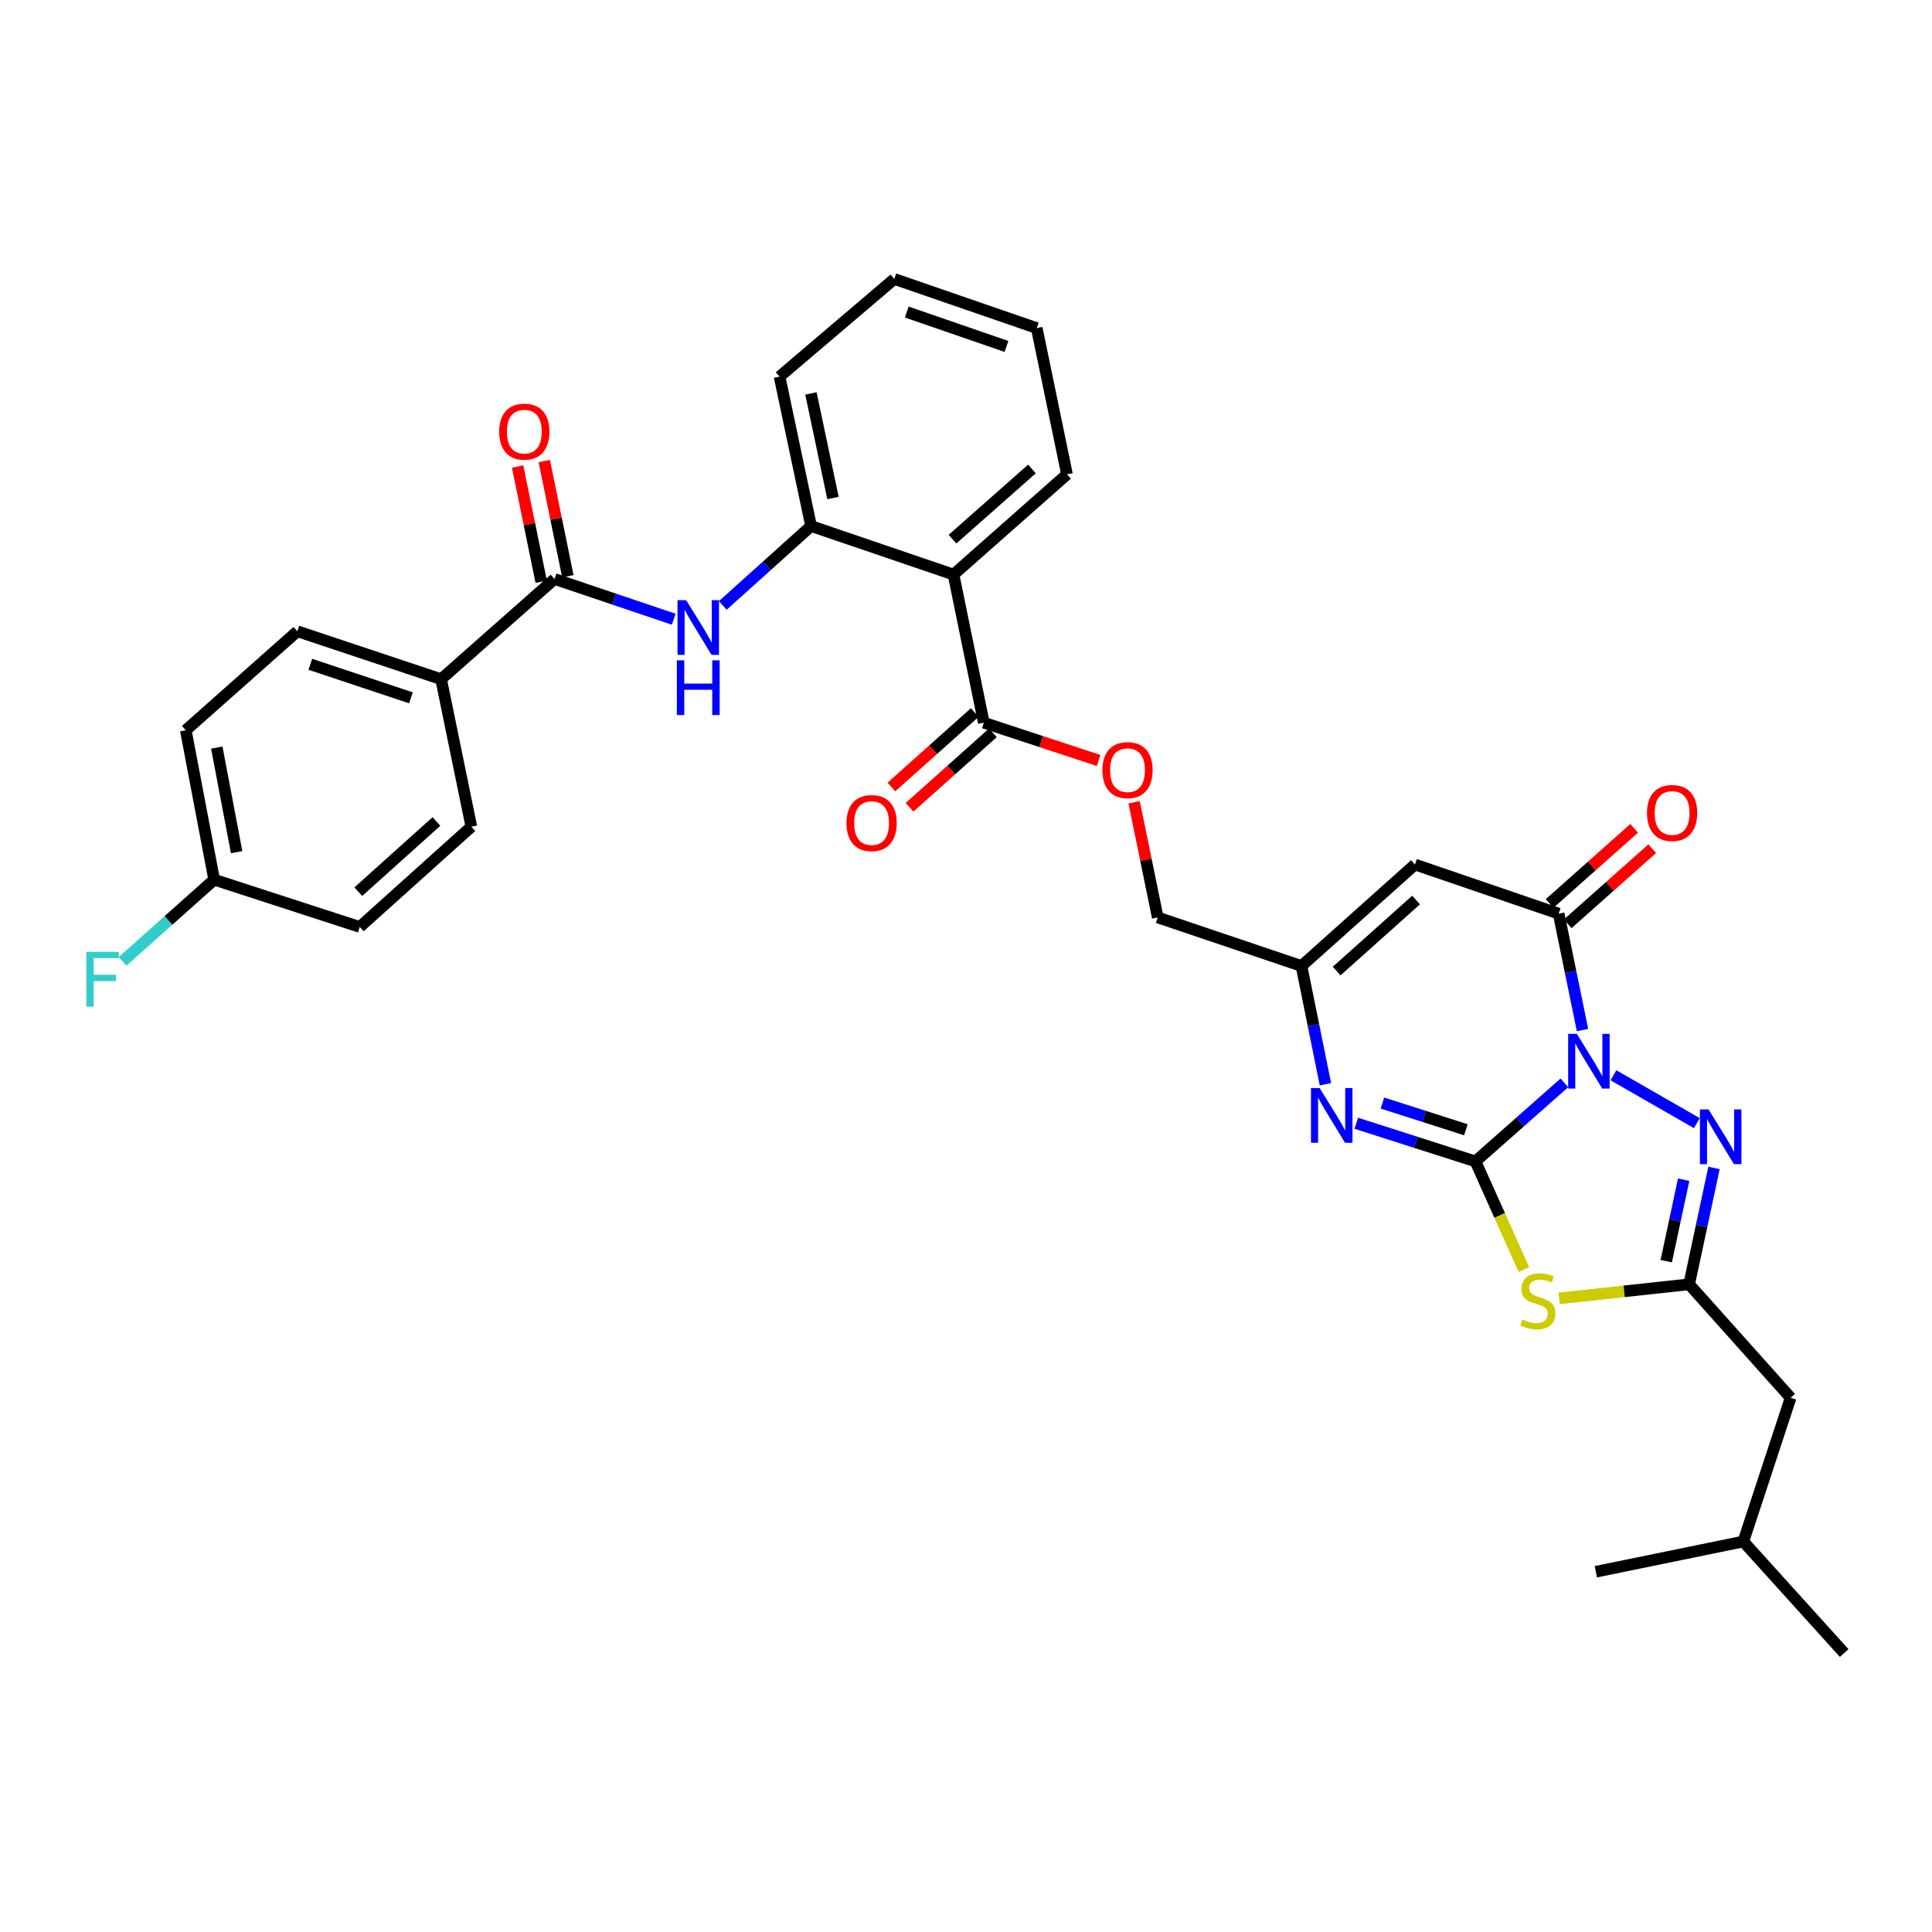 <?xml version='1.0' encoding='iso-8859-1'?>
<svg version='1.1' baseProfile='full'
              xmlns='http://www.w3.org/2000/svg'
                      xmlns:rdkit='http://www.rdkit.org/xml'
                      xmlns:xlink='http://www.w3.org/1999/xlink'
                  xml:space='preserve'
width='1000px' height='1000px' viewBox='0 0 1000 1000'>
<!-- END OF HEADER -->
<rect style='opacity:1.0;fill:#FFFFFF;stroke:none' width='1000' height='1000' x='0' y='0'> </rect>
<path class='bond-0' d='M 809.713,560.49 L 786.704,580.818' style='fill:none;fill-rule:evenodd;stroke:#0000FF;stroke-width:6px;stroke-linecap:butt;stroke-linejoin:miter;stroke-opacity:1' />
<path class='bond-0' d='M 786.704,580.818 L 763.695,601.147' style='fill:none;fill-rule:evenodd;stroke:#000000;stroke-width:6px;stroke-linecap:butt;stroke-linejoin:miter;stroke-opacity:1' />
<path class='bond-2' d='M 819.108,533.161 L 812.929,503.036' style='fill:none;fill-rule:evenodd;stroke:#0000FF;stroke-width:6px;stroke-linecap:butt;stroke-linejoin:miter;stroke-opacity:1' />
<path class='bond-2' d='M 812.929,503.036 L 806.751,472.911' style='fill:none;fill-rule:evenodd;stroke:#000000;stroke-width:6px;stroke-linecap:butt;stroke-linejoin:miter;stroke-opacity:1' />
<path class='bond-3' d='M 835.118,556.562 L 878.276,581.331' style='fill:none;fill-rule:evenodd;stroke:#0000FF;stroke-width:6px;stroke-linecap:butt;stroke-linejoin:miter;stroke-opacity:1' />
<path class='bond-1' d='M 763.695,601.147 L 776.237,629.15' style='fill:none;fill-rule:evenodd;stroke:#000000;stroke-width:6px;stroke-linecap:butt;stroke-linejoin:miter;stroke-opacity:1' />
<path class='bond-1' d='M 776.237,629.15 L 788.78,657.153' style='fill:none;fill-rule:evenodd;stroke:#CCCC00;stroke-width:6px;stroke-linecap:butt;stroke-linejoin:miter;stroke-opacity:1' />
<path class='bond-4' d='M 763.695,601.147 L 732.844,591.27' style='fill:none;fill-rule:evenodd;stroke:#000000;stroke-width:6px;stroke-linecap:butt;stroke-linejoin:miter;stroke-opacity:1' />
<path class='bond-4' d='M 732.844,591.27 L 701.993,581.393' style='fill:none;fill-rule:evenodd;stroke:#0000FF;stroke-width:6px;stroke-linecap:butt;stroke-linejoin:miter;stroke-opacity:1' />
<path class='bond-4' d='M 758.735,584.766 L 737.14,577.852' style='fill:none;fill-rule:evenodd;stroke:#000000;stroke-width:6px;stroke-linecap:butt;stroke-linejoin:miter;stroke-opacity:1' />
<path class='bond-4' d='M 737.14,577.852 L 715.544,570.939' style='fill:none;fill-rule:evenodd;stroke:#0000FF;stroke-width:6px;stroke-linecap:butt;stroke-linejoin:miter;stroke-opacity:1' />
<path class='bond-33' d='M 807.038,672.048 L 840.663,668.398' style='fill:none;fill-rule:evenodd;stroke:#CCCC00;stroke-width:6px;stroke-linecap:butt;stroke-linejoin:miter;stroke-opacity:1' />
<path class='bond-33' d='M 840.663,668.398 L 874.289,664.748' style='fill:none;fill-rule:evenodd;stroke:#000000;stroke-width:6px;stroke-linecap:butt;stroke-linejoin:miter;stroke-opacity:1' />
<path class='bond-6' d='M 806.751,472.911 L 732.38,447.474' style='fill:none;fill-rule:evenodd;stroke:#000000;stroke-width:6px;stroke-linecap:butt;stroke-linejoin:miter;stroke-opacity:1' />
<path class='bond-15' d='M 811.43,478.177 L 833.314,458.727' style='fill:none;fill-rule:evenodd;stroke:#000000;stroke-width:6px;stroke-linecap:butt;stroke-linejoin:miter;stroke-opacity:1' />
<path class='bond-15' d='M 833.314,458.727 L 855.198,439.278' style='fill:none;fill-rule:evenodd;stroke:#FF0000;stroke-width:6px;stroke-linecap:butt;stroke-linejoin:miter;stroke-opacity:1' />
<path class='bond-15' d='M 802.071,467.646 L 823.955,448.197' style='fill:none;fill-rule:evenodd;stroke:#000000;stroke-width:6px;stroke-linecap:butt;stroke-linejoin:miter;stroke-opacity:1' />
<path class='bond-15' d='M 823.955,448.197 L 845.84,428.748' style='fill:none;fill-rule:evenodd;stroke:#FF0000;stroke-width:6px;stroke-linecap:butt;stroke-linejoin:miter;stroke-opacity:1' />
<path class='bond-5' d='M 887.17,604.524 L 880.729,634.636' style='fill:none;fill-rule:evenodd;stroke:#0000FF;stroke-width:6px;stroke-linecap:butt;stroke-linejoin:miter;stroke-opacity:1' />
<path class='bond-5' d='M 880.729,634.636 L 874.289,664.748' style='fill:none;fill-rule:evenodd;stroke:#000000;stroke-width:6px;stroke-linecap:butt;stroke-linejoin:miter;stroke-opacity:1' />
<path class='bond-5' d='M 871.461,610.611 L 866.952,631.689' style='fill:none;fill-rule:evenodd;stroke:#0000FF;stroke-width:6px;stroke-linecap:butt;stroke-linejoin:miter;stroke-opacity:1' />
<path class='bond-5' d='M 866.952,631.689 L 862.444,652.768' style='fill:none;fill-rule:evenodd;stroke:#000000;stroke-width:6px;stroke-linecap:butt;stroke-linejoin:miter;stroke-opacity:1' />
<path class='bond-34' d='M 686.035,561.197 L 679.841,530.599' style='fill:none;fill-rule:evenodd;stroke:#0000FF;stroke-width:6px;stroke-linecap:butt;stroke-linejoin:miter;stroke-opacity:1' />
<path class='bond-34' d='M 679.841,530.599 L 673.647,500' style='fill:none;fill-rule:evenodd;stroke:#000000;stroke-width:6px;stroke-linecap:butt;stroke-linejoin:miter;stroke-opacity:1' />
<path class='bond-18' d='M 874.289,664.748 L 926.823,723.489' style='fill:none;fill-rule:evenodd;stroke:#000000;stroke-width:6px;stroke-linecap:butt;stroke-linejoin:miter;stroke-opacity:1' />
<path class='bond-8' d='M 732.38,447.474 L 673.647,500' style='fill:none;fill-rule:evenodd;stroke:#000000;stroke-width:6px;stroke-linecap:butt;stroke-linejoin:miter;stroke-opacity:1' />
<path class='bond-8' d='M 732.961,465.854 L 691.848,502.622' style='fill:none;fill-rule:evenodd;stroke:#000000;stroke-width:6px;stroke-linecap:butt;stroke-linejoin:miter;stroke-opacity:1' />
<path class='bond-7' d='M 493.542,297.401 L 509.22,374.066' style='fill:none;fill-rule:evenodd;stroke:#000000;stroke-width:6px;stroke-linecap:butt;stroke-linejoin:miter;stroke-opacity:1' />
<path class='bond-12' d='M 493.542,297.401 L 419.813,272.277' style='fill:none;fill-rule:evenodd;stroke:#000000;stroke-width:6px;stroke-linecap:butt;stroke-linejoin:miter;stroke-opacity:1' />
<path class='bond-26' d='M 493.542,297.401 L 552.275,245.517' style='fill:none;fill-rule:evenodd;stroke:#000000;stroke-width:6px;stroke-linecap:butt;stroke-linejoin:miter;stroke-opacity:1' />
<path class='bond-26' d='M 493.025,279.06 L 534.138,242.741' style='fill:none;fill-rule:evenodd;stroke:#000000;stroke-width:6px;stroke-linecap:butt;stroke-linejoin:miter;stroke-opacity:1' />
<path class='bond-19' d='M 673.647,500 L 599.252,474.876' style='fill:none;fill-rule:evenodd;stroke:#000000;stroke-width:6px;stroke-linecap:butt;stroke-linejoin:miter;stroke-opacity:1' />
<path class='bond-9' d='M 287.03,299.687 L 317.872,310.097' style='fill:none;fill-rule:evenodd;stroke:#000000;stroke-width:6px;stroke-linecap:butt;stroke-linejoin:miter;stroke-opacity:1' />
<path class='bond-9' d='M 317.872,310.097 L 348.714,320.508' style='fill:none;fill-rule:evenodd;stroke:#0000FF;stroke-width:6px;stroke-linecap:butt;stroke-linejoin:miter;stroke-opacity:1' />
<path class='bond-13' d='M 287.03,299.687 L 228.313,351.555' style='fill:none;fill-rule:evenodd;stroke:#000000;stroke-width:6px;stroke-linecap:butt;stroke-linejoin:miter;stroke-opacity:1' />
<path class='bond-16' d='M 293.931,298.273 L 287.82,268.455' style='fill:none;fill-rule:evenodd;stroke:#000000;stroke-width:6px;stroke-linecap:butt;stroke-linejoin:miter;stroke-opacity:1' />
<path class='bond-16' d='M 287.82,268.455 L 281.709,238.637' style='fill:none;fill-rule:evenodd;stroke:#FF0000;stroke-width:6px;stroke-linecap:butt;stroke-linejoin:miter;stroke-opacity:1' />
<path class='bond-16' d='M 280.13,301.101 L 274.019,271.283' style='fill:none;fill-rule:evenodd;stroke:#000000;stroke-width:6px;stroke-linecap:butt;stroke-linejoin:miter;stroke-opacity:1' />
<path class='bond-16' d='M 274.019,271.283 L 267.908,241.466' style='fill:none;fill-rule:evenodd;stroke:#FF0000;stroke-width:6px;stroke-linecap:butt;stroke-linejoin:miter;stroke-opacity:1' />
<path class='bond-10' d='M 374.12,313.371 L 396.967,292.824' style='fill:none;fill-rule:evenodd;stroke:#0000FF;stroke-width:6px;stroke-linecap:butt;stroke-linejoin:miter;stroke-opacity:1' />
<path class='bond-10' d='M 396.967,292.824 L 419.813,272.277' style='fill:none;fill-rule:evenodd;stroke:#000000;stroke-width:6px;stroke-linecap:butt;stroke-linejoin:miter;stroke-opacity:1' />
<path class='bond-11' d='M 509.22,374.066 L 538.934,383.845' style='fill:none;fill-rule:evenodd;stroke:#000000;stroke-width:6px;stroke-linecap:butt;stroke-linejoin:miter;stroke-opacity:1' />
<path class='bond-11' d='M 538.934,383.845 L 568.649,393.625' style='fill:none;fill-rule:evenodd;stroke:#FF0000;stroke-width:6px;stroke-linecap:butt;stroke-linejoin:miter;stroke-opacity:1' />
<path class='bond-17' d='M 504.527,368.812 L 482.959,388.075' style='fill:none;fill-rule:evenodd;stroke:#000000;stroke-width:6px;stroke-linecap:butt;stroke-linejoin:miter;stroke-opacity:1' />
<path class='bond-17' d='M 482.959,388.075 L 461.391,407.339' style='fill:none;fill-rule:evenodd;stroke:#FF0000;stroke-width:6px;stroke-linecap:butt;stroke-linejoin:miter;stroke-opacity:1' />
<path class='bond-17' d='M 513.912,379.319 L 492.344,398.583' style='fill:none;fill-rule:evenodd;stroke:#000000;stroke-width:6px;stroke-linecap:butt;stroke-linejoin:miter;stroke-opacity:1' />
<path class='bond-17' d='M 492.344,398.583 L 470.776,417.846' style='fill:none;fill-rule:evenodd;stroke:#FF0000;stroke-width:6px;stroke-linecap:butt;stroke-linejoin:miter;stroke-opacity:1' />
<path class='bond-27' d='M 419.813,272.277 L 403.502,194.948' style='fill:none;fill-rule:evenodd;stroke:#000000;stroke-width:6px;stroke-linecap:butt;stroke-linejoin:miter;stroke-opacity:1' />
<path class='bond-27' d='M 431.152,257.77 L 419.734,203.639' style='fill:none;fill-rule:evenodd;stroke:#000000;stroke-width:6px;stroke-linecap:butt;stroke-linejoin:miter;stroke-opacity:1' />
<path class='bond-20' d='M 228.313,351.555 L 153.919,326.752' style='fill:none;fill-rule:evenodd;stroke:#000000;stroke-width:6px;stroke-linecap:butt;stroke-linejoin:miter;stroke-opacity:1' />
<path class='bond-20' d='M 212.698,361.2 L 160.622,343.838' style='fill:none;fill-rule:evenodd;stroke:#000000;stroke-width:6px;stroke-linecap:butt;stroke-linejoin:miter;stroke-opacity:1' />
<path class='bond-21' d='M 228.313,351.555 L 243.975,427.899' style='fill:none;fill-rule:evenodd;stroke:#000000;stroke-width:6px;stroke-linecap:butt;stroke-linejoin:miter;stroke-opacity:1' />
<path class='bond-14' d='M 587.031,415.256 L 593.142,445.066' style='fill:none;fill-rule:evenodd;stroke:#FF0000;stroke-width:6px;stroke-linecap:butt;stroke-linejoin:miter;stroke-opacity:1' />
<path class='bond-14' d='M 593.142,445.066 L 599.252,474.876' style='fill:none;fill-rule:evenodd;stroke:#000000;stroke-width:6px;stroke-linecap:butt;stroke-linejoin:miter;stroke-opacity:1' />
<path class='bond-28' d='M 926.823,723.489 L 902.348,797.883' style='fill:none;fill-rule:evenodd;stroke:#000000;stroke-width:6px;stroke-linecap:butt;stroke-linejoin:miter;stroke-opacity:1' />
<path class='bond-23' d='M 153.919,326.752 L 96.164,377.979' style='fill:none;fill-rule:evenodd;stroke:#000000;stroke-width:6px;stroke-linecap:butt;stroke-linejoin:miter;stroke-opacity:1' />
<path class='bond-24' d='M 243.975,427.899 L 186.212,479.791' style='fill:none;fill-rule:evenodd;stroke:#000000;stroke-width:6px;stroke-linecap:butt;stroke-linejoin:miter;stroke-opacity:1' />
<path class='bond-24' d='M 225.895,425.202 L 185.462,461.527' style='fill:none;fill-rule:evenodd;stroke:#000000;stroke-width:6px;stroke-linecap:butt;stroke-linejoin:miter;stroke-opacity:1' />
<path class='bond-22' d='M 110.847,455.309 L 186.212,479.791' style='fill:none;fill-rule:evenodd;stroke:#000000;stroke-width:6px;stroke-linecap:butt;stroke-linejoin:miter;stroke-opacity:1' />
<path class='bond-25' d='M 110.847,455.309 L 87.155,476.457' style='fill:none;fill-rule:evenodd;stroke:#000000;stroke-width:6px;stroke-linecap:butt;stroke-linejoin:miter;stroke-opacity:1' />
<path class='bond-25' d='M 87.155,476.457 L 63.464,497.605' style='fill:none;fill-rule:evenodd;stroke:#33CCCC;stroke-width:6px;stroke-linecap:butt;stroke-linejoin:miter;stroke-opacity:1' />
<path class='bond-36' d='M 110.847,455.309 L 96.164,377.979' style='fill:none;fill-rule:evenodd;stroke:#000000;stroke-width:6px;stroke-linecap:butt;stroke-linejoin:miter;stroke-opacity:1' />
<path class='bond-36' d='M 122.486,441.081 L 112.208,386.95' style='fill:none;fill-rule:evenodd;stroke:#000000;stroke-width:6px;stroke-linecap:butt;stroke-linejoin:miter;stroke-opacity:1' />
<path class='bond-29' d='M 552.275,245.517 L 536.614,169.823' style='fill:none;fill-rule:evenodd;stroke:#000000;stroke-width:6px;stroke-linecap:butt;stroke-linejoin:miter;stroke-opacity:1' />
<path class='bond-35' d='M 403.502,194.948 L 462.885,144.386' style='fill:none;fill-rule:evenodd;stroke:#000000;stroke-width:6px;stroke-linecap:butt;stroke-linejoin:miter;stroke-opacity:1' />
<path class='bond-30' d='M 902.348,797.883 L 954.545,855.614' style='fill:none;fill-rule:evenodd;stroke:#000000;stroke-width:6px;stroke-linecap:butt;stroke-linejoin:miter;stroke-opacity:1' />
<path class='bond-31' d='M 902.348,797.883 L 826.005,813.529' style='fill:none;fill-rule:evenodd;stroke:#000000;stroke-width:6px;stroke-linecap:butt;stroke-linejoin:miter;stroke-opacity:1' />
<path class='bond-32' d='M 536.614,169.823 L 462.885,144.386' style='fill:none;fill-rule:evenodd;stroke:#000000;stroke-width:6px;stroke-linecap:butt;stroke-linejoin:miter;stroke-opacity:1' />
<path class='bond-32' d='M 520.96,179.326 L 469.349,161.52' style='fill:none;fill-rule:evenodd;stroke:#000000;stroke-width:6px;stroke-linecap:butt;stroke-linejoin:miter;stroke-opacity:1' />
<path  class='atom-0' d='M 816.152 535.11
L 825.432 550.11
Q 826.352 551.59, 827.832 554.27
Q 829.312 556.95, 829.392 557.11
L 829.392 535.11
L 833.152 535.11
L 833.152 563.43
L 829.272 563.43
L 819.312 547.03
Q 818.152 545.11, 816.912 542.91
Q 815.712 540.71, 815.352 540.03
L 815.352 563.43
L 811.672 563.43
L 811.672 535.11
L 816.152 535.11
' fill='#0000FF'/>
<path  class='atom-2' d='M 787.989 682.968
Q 788.309 683.088, 789.629 683.648
Q 790.949 684.208, 792.389 684.568
Q 793.869 684.888, 795.309 684.888
Q 797.989 684.888, 799.549 683.608
Q 801.109 682.288, 801.109 680.008
Q 801.109 678.448, 800.309 677.488
Q 799.549 676.528, 798.349 676.008
Q 797.149 675.488, 795.149 674.888
Q 792.629 674.128, 791.109 673.408
Q 789.629 672.688, 788.549 671.168
Q 787.509 669.648, 787.509 667.088
Q 787.509 663.528, 789.909 661.328
Q 792.349 659.128, 797.149 659.128
Q 800.429 659.128, 804.149 660.688
L 803.229 663.768
Q 799.829 662.368, 797.269 662.368
Q 794.509 662.368, 792.989 663.528
Q 791.469 664.648, 791.509 666.608
Q 791.509 668.128, 792.269 669.048
Q 793.069 669.968, 794.189 670.488
Q 795.349 671.008, 797.269 671.608
Q 799.829 672.408, 801.349 673.208
Q 802.869 674.008, 803.949 675.648
Q 805.069 677.248, 805.069 680.008
Q 805.069 683.928, 802.429 686.048
Q 799.829 688.128, 795.469 688.128
Q 792.949 688.128, 791.029 687.568
Q 789.149 687.048, 786.909 686.128
L 787.989 682.968
' fill='#CCCC00'/>
<path  class='atom-4' d='M 884.356 574.252
L 893.636 589.252
Q 894.556 590.732, 896.036 593.412
Q 897.516 596.092, 897.596 596.252
L 897.596 574.252
L 901.356 574.252
L 901.356 602.572
L 897.476 602.572
L 887.516 586.172
Q 886.356 584.252, 885.116 582.052
Q 883.916 579.852, 883.556 579.172
L 883.556 602.572
L 879.876 602.572
L 879.876 574.252
L 884.356 574.252
' fill='#0000FF'/>
<path  class='atom-5' d='M 683.04 563.17
L 692.32 578.17
Q 693.24 579.65, 694.72 582.33
Q 696.2 585.01, 696.28 585.17
L 696.28 563.17
L 700.04 563.17
L 700.04 591.49
L 696.16 591.49
L 686.2 575.09
Q 685.04 573.17, 683.8 570.97
Q 682.6 568.77, 682.24 568.09
L 682.24 591.49
L 678.56 591.49
L 678.56 563.17
L 683.04 563.17
' fill='#0000FF'/>
<path  class='atom-11' d='M 355.157 310.635
L 364.437 325.635
Q 365.357 327.115, 366.837 329.795
Q 368.317 332.475, 368.397 332.635
L 368.397 310.635
L 372.157 310.635
L 372.157 338.955
L 368.277 338.955
L 358.317 322.555
Q 357.157 320.635, 355.917 318.435
Q 354.717 316.235, 354.357 315.555
L 354.357 338.955
L 350.677 338.955
L 350.677 310.635
L 355.157 310.635
' fill='#0000FF'/>
<path  class='atom-11' d='M 350.337 341.787
L 354.177 341.787
L 354.177 353.827
L 368.657 353.827
L 368.657 341.787
L 372.497 341.787
L 372.497 370.107
L 368.657 370.107
L 368.657 357.027
L 354.177 357.027
L 354.177 370.107
L 350.337 370.107
L 350.337 341.787
' fill='#0000FF'/>
<path  class='atom-15' d='M 570.606 398.628
Q 570.606 391.828, 573.966 388.028
Q 577.326 384.228, 583.606 384.228
Q 589.886 384.228, 593.246 388.028
Q 596.606 391.828, 596.606 398.628
Q 596.606 405.508, 593.206 409.428
Q 589.806 413.308, 583.606 413.308
Q 577.366 413.308, 573.966 409.428
Q 570.606 405.548, 570.606 398.628
M 583.606 410.108
Q 587.926 410.108, 590.246 407.228
Q 592.606 404.308, 592.606 398.628
Q 592.606 393.068, 590.246 390.268
Q 587.926 387.428, 583.606 387.428
Q 579.286 387.428, 576.926 390.228
Q 574.606 393.028, 574.606 398.628
Q 574.606 404.348, 576.926 407.228
Q 579.286 410.108, 583.606 410.108
' fill='#FF0000'/>
<path  class='atom-16' d='M 852.483 420.794
Q 852.483 413.994, 855.843 410.194
Q 859.203 406.394, 865.483 406.394
Q 871.763 406.394, 875.123 410.194
Q 878.483 413.994, 878.483 420.794
Q 878.483 427.674, 875.083 431.594
Q 871.683 435.474, 865.483 435.474
Q 859.243 435.474, 855.843 431.594
Q 852.483 427.714, 852.483 420.794
M 865.483 432.274
Q 869.803 432.274, 872.123 429.394
Q 874.483 426.474, 874.483 420.794
Q 874.483 415.234, 872.123 412.434
Q 869.803 409.594, 865.483 409.594
Q 861.163 409.594, 858.803 412.394
Q 856.483 415.194, 856.483 420.794
Q 856.483 426.514, 858.803 429.394
Q 861.163 432.274, 865.483 432.274
' fill='#FF0000'/>
<path  class='atom-17' d='M 258.384 223.423
Q 258.384 216.623, 261.744 212.823
Q 265.104 209.023, 271.384 209.023
Q 277.664 209.023, 281.024 212.823
Q 284.384 216.623, 284.384 223.423
Q 284.384 230.303, 280.984 234.223
Q 277.584 238.103, 271.384 238.103
Q 265.144 238.103, 261.744 234.223
Q 258.384 230.343, 258.384 223.423
M 271.384 234.903
Q 275.704 234.903, 278.024 232.023
Q 280.384 229.103, 280.384 223.423
Q 280.384 217.863, 278.024 215.063
Q 275.704 212.223, 271.384 212.223
Q 267.064 212.223, 264.704 215.023
Q 262.384 217.823, 262.384 223.423
Q 262.384 229.143, 264.704 232.023
Q 267.064 234.903, 271.384 234.903
' fill='#FF0000'/>
<path  class='atom-18' d='M 438.136 426.022
Q 438.136 419.222, 441.496 415.422
Q 444.856 411.622, 451.136 411.622
Q 457.416 411.622, 460.776 415.422
Q 464.136 419.222, 464.136 426.022
Q 464.136 432.902, 460.736 436.822
Q 457.336 440.702, 451.136 440.702
Q 444.896 440.702, 441.496 436.822
Q 438.136 432.942, 438.136 426.022
M 451.136 437.502
Q 455.456 437.502, 457.776 434.622
Q 460.136 431.702, 460.136 426.022
Q 460.136 420.462, 457.776 417.662
Q 455.456 414.822, 451.136 414.822
Q 446.816 414.822, 444.456 417.622
Q 442.136 420.422, 442.136 426.022
Q 442.136 431.742, 444.456 434.622
Q 446.816 437.502, 451.136 437.502
' fill='#FF0000'/>
<path  class='atom-26' d='M 44.689 492.689
L 61.529 492.689
L 61.529 495.929
L 48.489 495.929
L 48.489 504.529
L 60.089 504.529
L 60.089 507.809
L 48.489 507.809
L 48.489 521.009
L 44.689 521.009
L 44.689 492.689
' fill='#33CCCC'/>
</svg>
